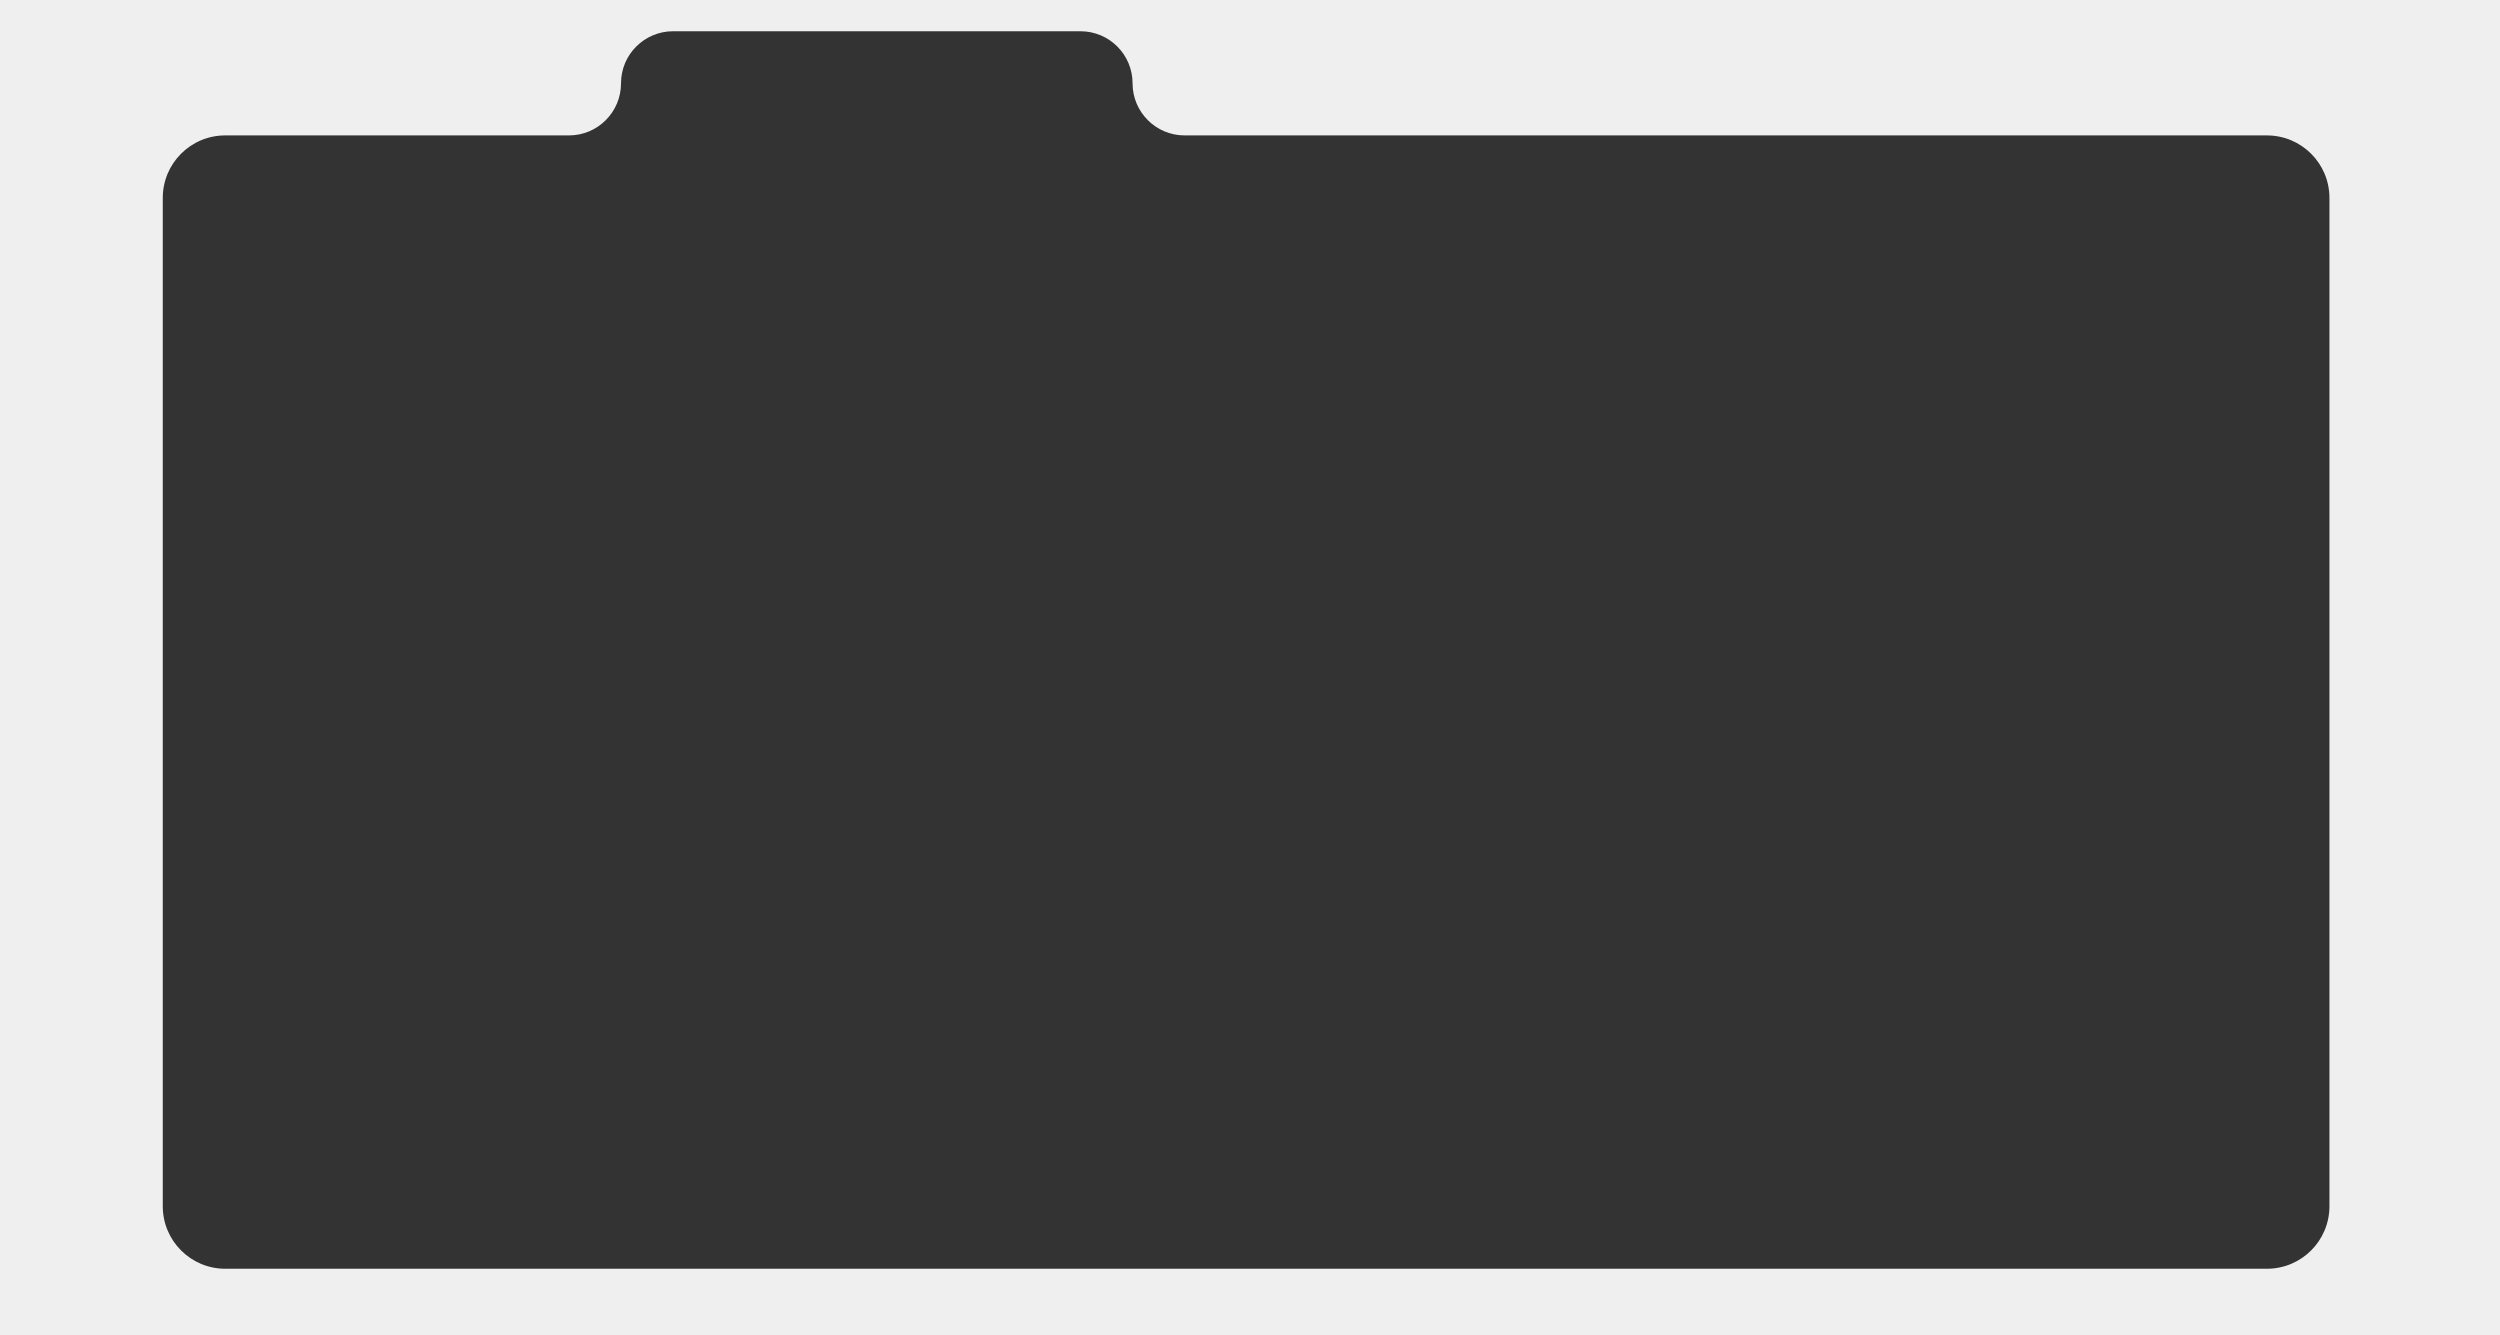 <?xml version="1.0" encoding="UTF-8"?> <svg xmlns="http://www.w3.org/2000/svg" width="1200" height="641" viewBox="0 0 1200 641" fill="none"><rect x="0" y="0" width="1200" height="641" fill="#333333" stroke="none"/><path fill-rule="evenodd" clip-rule="evenodd" d="M1201 0H0V641H1201V0ZM108.105 65C91.537 65 78.13 78.431 78.13 95V579C78.13 595.569 91.562 609 108.13 609H1088.13C1104.7 609 1118.13 595.569 1118.13 579V95C1118.13 78.431 1104.7 65 1088.13 65H598.13H568.63C554.823 65 543.63 53.807 543.63 40C543.63 26.193 532.437 15 518.63 15H323.085C309.278 15 298.085 26.193 298.085 40C298.085 53.807 286.902 65 273.095 65H260.13H108.105Z" fill="#EFEFEF"></path></svg> 